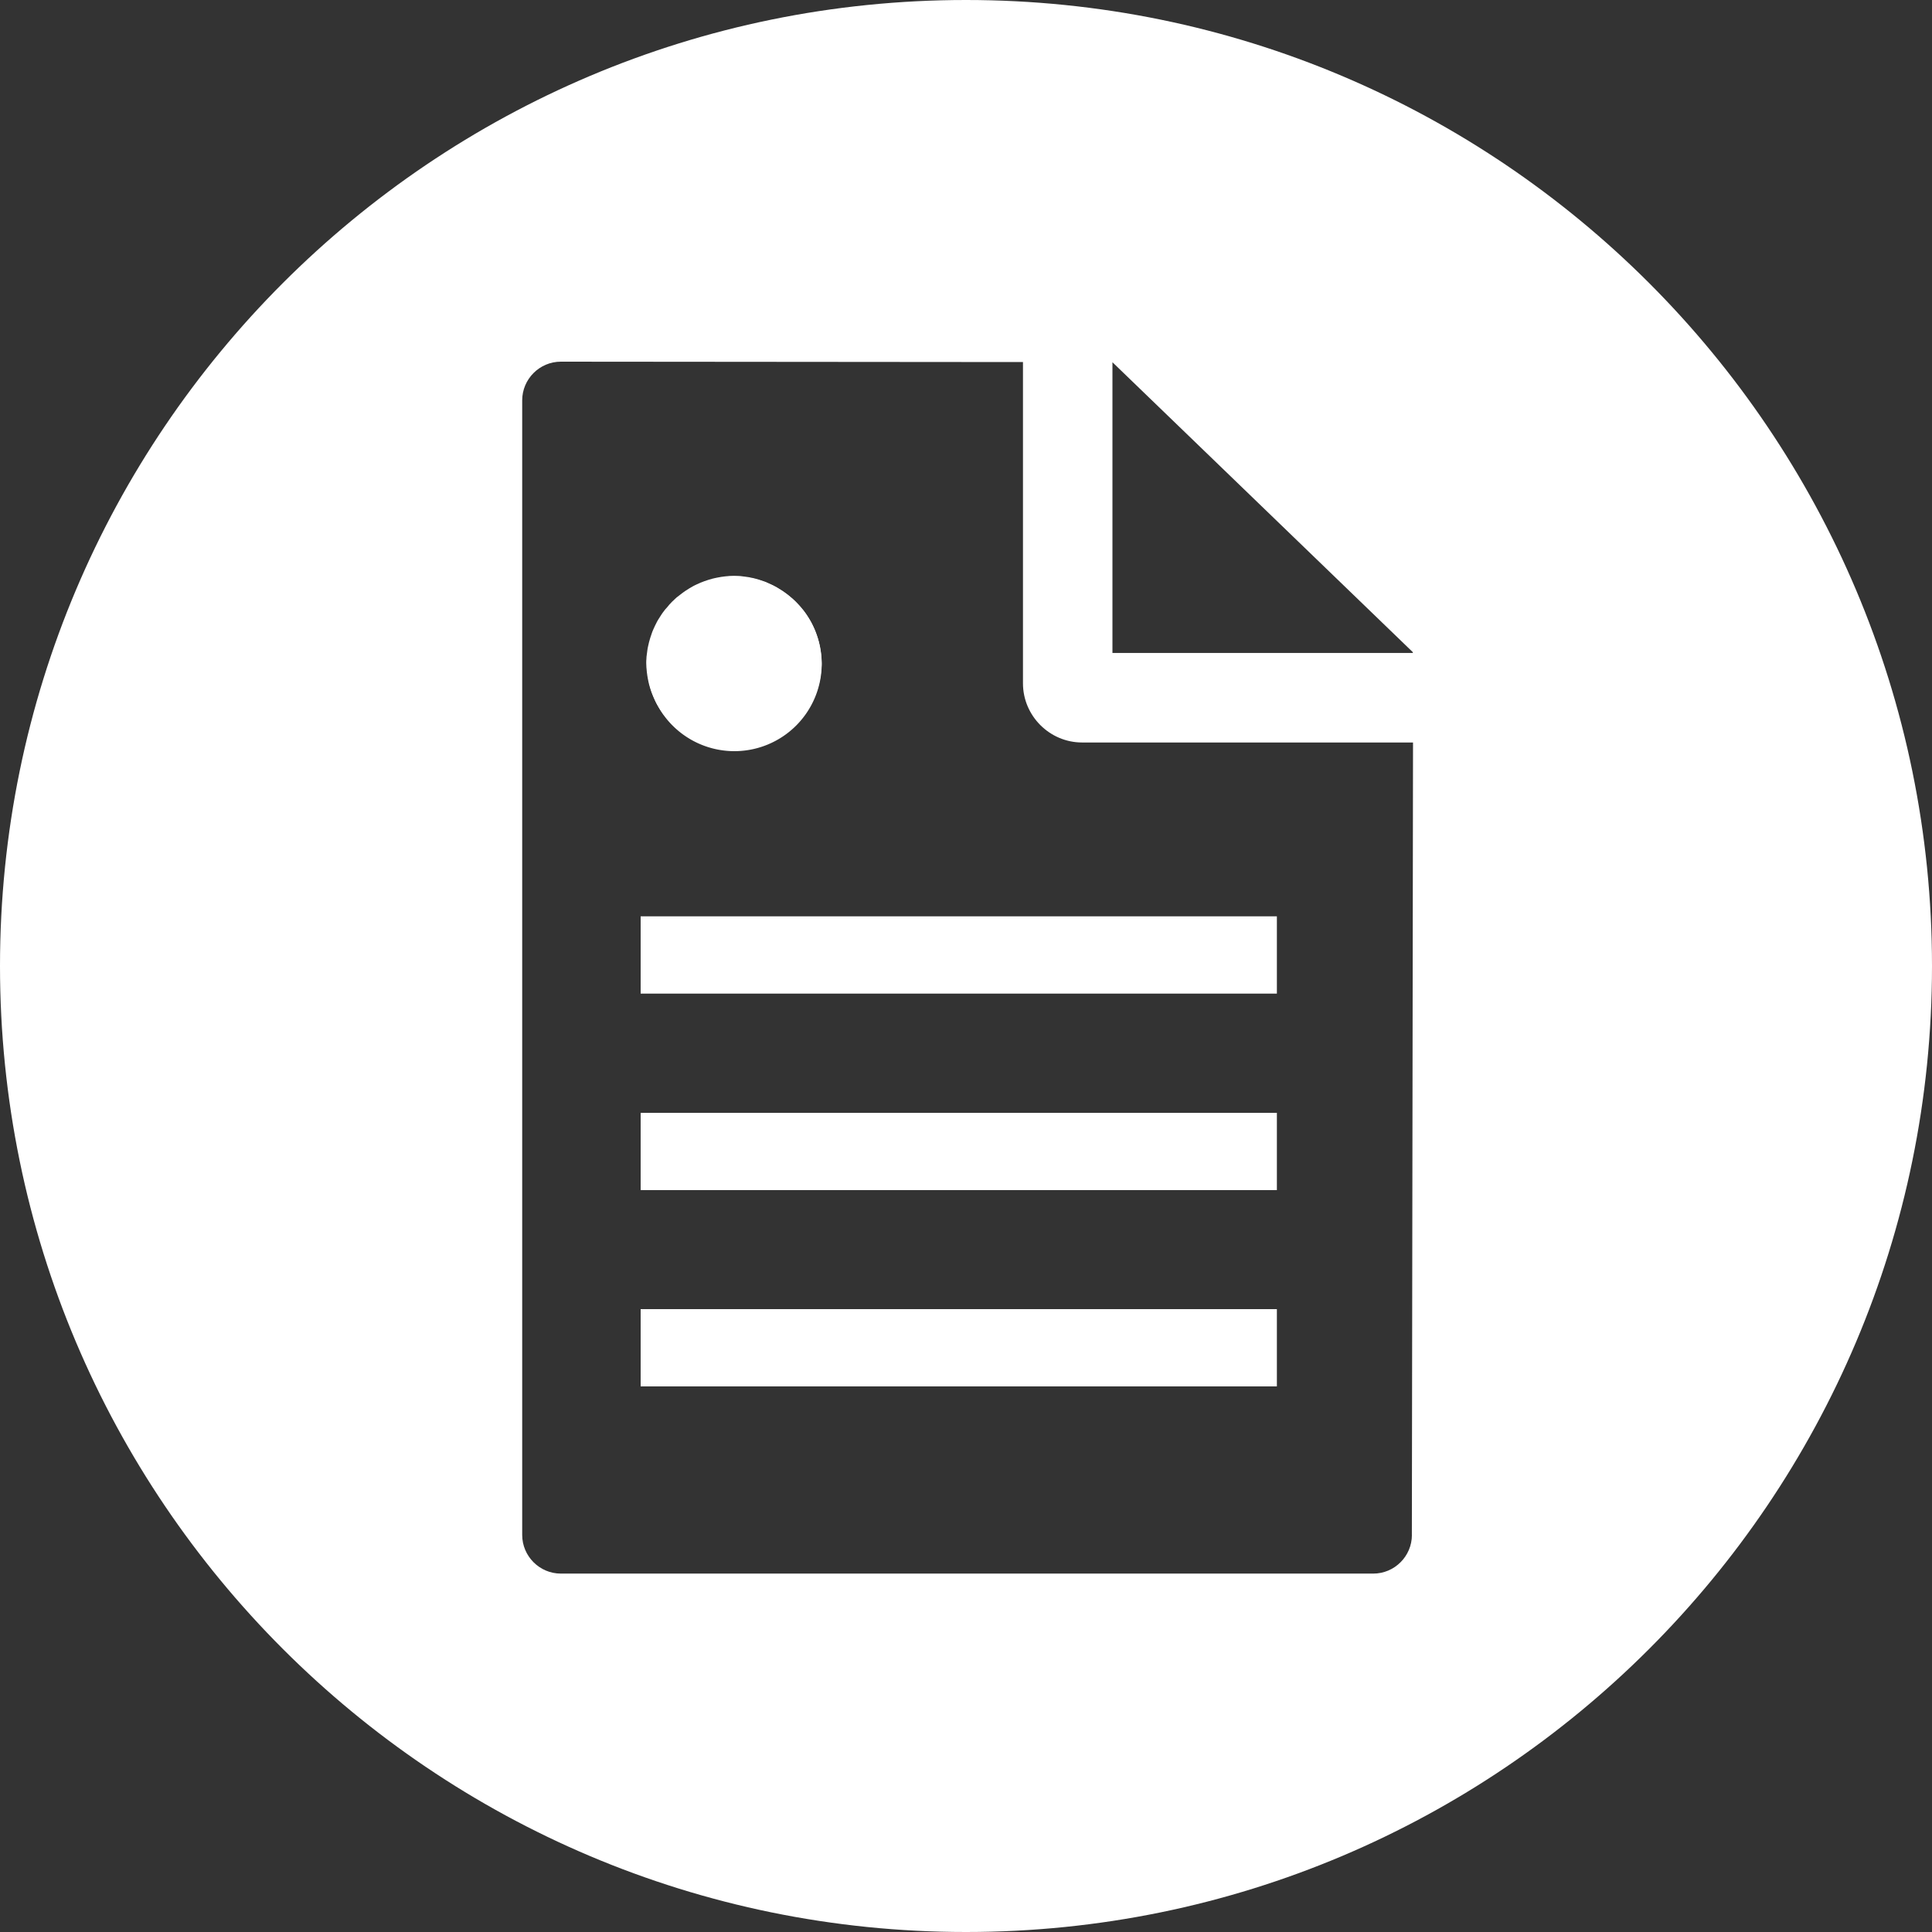 <svg fill="#ffffff" width="36px" height="36px" viewBox="0 4.734 45 45" xmlns="http://www.w3.org/2000/svg"
  class="cf-icon-svg">
  <rect x="0" y="4.734" width="45" height="45" fill="#333333" stroke="none"/>
  <g id="SVGRepo_bgCarrier" stroke-width="0" />
  <g id="SVGRepo_tracerCarrier" stroke-linecap="round" stroke-linejoin="round" />
  <g id="SVGRepo_iconCarrier">
    <path
      d="M17.095 22.212c-0.032 0 -0.068 0 -0.099 -0.004 -0.032 0 -0.068 -0.004 -0.099 -0.009s-0.068 -0.009 -0.099 -0.013c-0.032 -0.004 -0.068 -0.009 -0.099 -0.018 -0.032 -0.004 -0.063 -0.013 -0.099 -0.022l-0.095 -0.027c-0.032 -0.009 -0.063 -0.018 -0.095 -0.032 -0.032 -0.009 -0.063 -0.022 -0.095 -0.036s-0.058 -0.027 -0.09 -0.041 -0.058 -0.027 -0.09 -0.045c-0.027 -0.013 -0.058 -0.032 -0.085 -0.05s-0.058 -0.036 -0.085 -0.054c-0.027 -0.018 -0.054 -0.036 -0.081 -0.058 -0.027 -0.018 -0.054 -0.041 -0.081 -0.063 -0.027 -0.022 -0.05 -0.041 -0.076 -0.063 -0.022 -0.022 -0.05 -0.045 -0.072 -0.068s-0.045 -0.05 -0.068 -0.072 -0.045 -0.05 -0.063 -0.076c-0.022 -0.027 -0.041 -0.054 -0.063 -0.076 -0.018 -0.027 -0.041 -0.054 -0.058 -0.081 -0.018 -0.027 -0.036 -0.054 -0.054 -0.085 -0.018 -0.027 -0.032 -0.058 -0.05 -0.085 -0.013 -0.027 -0.032 -0.058 -0.045 -0.09s-0.027 -0.058 -0.041 -0.09 -0.022 -0.063 -0.036 -0.09c-0.009 -0.032 -0.022 -0.063 -0.032 -0.095l-0.027 -0.095c-0.009 -0.032 -0.013 -0.063 -0.022 -0.099 -0.004 -0.032 -0.013 -0.063 -0.018 -0.099 -0.004 -0.032 -0.009 -0.068 -0.013 -0.099 -0.004 -0.032 -0.004 -0.068 -0.009 -0.099 0 -0.032 -0.004 -0.068 -0.004 -0.099s0 -0.068 0.004 -0.099c0 -0.032 0.004 -0.068 0.009 -0.099s0.009 -0.068 0.013 -0.099c0.004 -0.032 0.009 -0.063 0.018 -0.099 0.009 -0.032 0.013 -0.063 0.022 -0.095l0.027 -0.095c0.009 -0.032 0.022 -0.063 0.032 -0.095s0.022 -0.063 0.036 -0.095 0.027 -0.063 0.041 -0.09c0.013 -0.032 0.032 -0.058 0.045 -0.09 0.013 -0.027 0.032 -0.058 0.05 -0.085s0.036 -0.058 0.054 -0.085c0.018 -0.027 0.036 -0.054 0.058 -0.081 0.018 -0.027 0.041 -0.054 0.063 -0.076 0.022 -0.027 0.045 -0.05 0.063 -0.076 0.022 -0.022 0.045 -0.05 0.068 -0.072s0.05 -0.045 0.072 -0.068 0.05 -0.045 0.076 -0.063c0.027 -0.022 0.054 -0.041 0.081 -0.063 0.027 -0.018 0.054 -0.041 0.081 -0.058 0.027 -0.018 0.054 -0.036 0.085 -0.054 0.027 -0.018 0.058 -0.032 0.085 -0.05 0.027 -0.013 0.058 -0.032 0.09 -0.045s0.058 -0.027 0.09 -0.041 0.063 -0.022 0.095 -0.036c0.032 -0.009 0.063 -0.022 0.095 -0.032l0.095 -0.027c0.032 -0.009 0.063 -0.013 0.099 -0.022 0.032 -0.004 0.068 -0.013 0.099 -0.018s0.068 -0.009 0.099 -0.013c0.032 -0.004 0.068 -0.004 0.099 -0.009 0.068 -0.004 0.135 -0.004 0.198 0 0.032 0 0.068 0.004 0.099 0.009s0.068 0.009 0.099 0.013c0.032 0.004 0.068 0.009 0.099 0.018 0.032 0.004 0.063 0.013 0.099 0.022l0.095 0.027c0.032 0.009 0.063 0.022 0.095 0.032s0.063 0.022 0.09 0.036c0.032 0.013 0.063 0.027 0.09 0.041 0.032 0.013 0.058 0.027 0.09 0.045 0.027 0.013 0.058 0.032 0.085 0.05s0.054 0.036 0.085 0.054c0.027 0.018 0.054 0.036 0.081 0.058 0.027 0.018 0.054 0.041 0.081 0.063 0.027 0.022 0.05 0.045 0.076 0.063 0.022 0.022 0.05 0.045 0.072 0.068s0.045 0.05 0.068 0.072 0.045 0.05 0.068 0.076 0.041 0.05 0.063 0.076c0.018 0.027 0.041 0.054 0.058 0.081 0.018 0.027 0.036 0.054 0.054 0.085 0.018 0.027 0.032 0.058 0.05 0.085 0.013 0.027 0.032 0.058 0.045 0.09s0.027 0.058 0.041 0.09 0.022 0.063 0.036 0.095c0.009 0.032 0.022 0.063 0.032 0.095l0.027 0.095c0.009 0.032 0.013 0.063 0.022 0.095 0.004 0.032 0.013 0.068 0.018 0.099s0.009 0.068 0.013 0.099c0.004 0.032 0.004 0.068 0.009 0.099 0 0.032 0.004 0.068 0.004 0.099s0 0.068 -0.004 0.099c0 0.032 -0.004 0.068 -0.009 0.099s-0.009 0.068 -0.013 0.099c-0.004 0.032 -0.009 0.068 -0.018 0.099 -0.004 0.032 -0.013 0.063 -0.022 0.099l-0.027 0.095c-0.009 0.032 -0.018 0.063 -0.032 0.095 -0.009 0.032 -0.022 0.063 -0.036 0.09 -0.013 0.032 -0.027 0.063 -0.041 0.09 -0.013 0.032 -0.027 0.058 -0.045 0.09 -0.013 0.032 -0.032 0.058 -0.05 0.085s-0.036 0.058 -0.054 0.085c-0.018 0.027 -0.036 0.054 -0.058 0.081 -0.018 0.027 -0.041 0.054 -0.063 0.076 -0.022 0.027 -0.045 0.05 -0.068 0.076s-0.045 0.05 -0.068 0.072 -0.05 0.045 -0.072 0.068 -0.05 0.045 -0.076 0.063c-0.027 0.022 -0.054 0.041 -0.081 0.063 -0.027 0.018 -0.054 0.041 -0.081 0.058 -0.027 0.018 -0.054 0.036 -0.085 0.054 -0.027 0.018 -0.058 0.032 -0.085 0.05 -0.032 0.013 -0.058 0.032 -0.09 0.045s-0.058 0.027 -0.09 0.041 -0.063 0.022 -0.09 0.036c-0.032 0.009 -0.063 0.022 -0.095 0.032l-0.095 0.027c-0.032 0.009 -0.063 0.013 -0.099 0.022 -0.032 0.004 -0.068 0.013 -0.099 0.018s-0.068 0.009 -0.099 0.013c-0.032 0.004 -0.068 0.004 -0.099 0.009 -0.032 0.004 -0.068 0.004 -0.099 0.004zm-2.173 8.442h14.819v1.8H14.922z" />
    <path cx="380.1" cy="448.8" r="45.2"
      d="M19.139 20.196A2.034 2.034 0 0 1 17.105 22.23A2.034 2.034 0 0 1 15.071 20.196A2.034 2.034 0 0 1 19.139 20.196z" />
    <path d="M14.922 35.226h14.819v1.8H14.922zm0 -9.149h14.819v1.8H14.922z" />
    <path
      d="M22.5 4.734c-12.425 0 -22.5 10.075 -22.5 22.5s10.075 22.5 22.5 22.5 22.5 -10.075 22.5 -22.5 -10.075 -22.5 -22.5 -22.5zm10.386 35.752c0 0.495 -0.405 0.9 -0.9 0.9H13.063c-0.495 0 -0.9 -0.405 -0.9 -0.9V14.058c0 -0.495 0.405 -0.9 0.9 -0.9l10.764 0.009v7.484c0 0.756 0.621 1.377 1.377 1.377h7.708l-0.027 18.459zm0.027 -20.543H25.911V13.171l6.997 6.754v0.018h0.004z" />
  </g>
</svg>